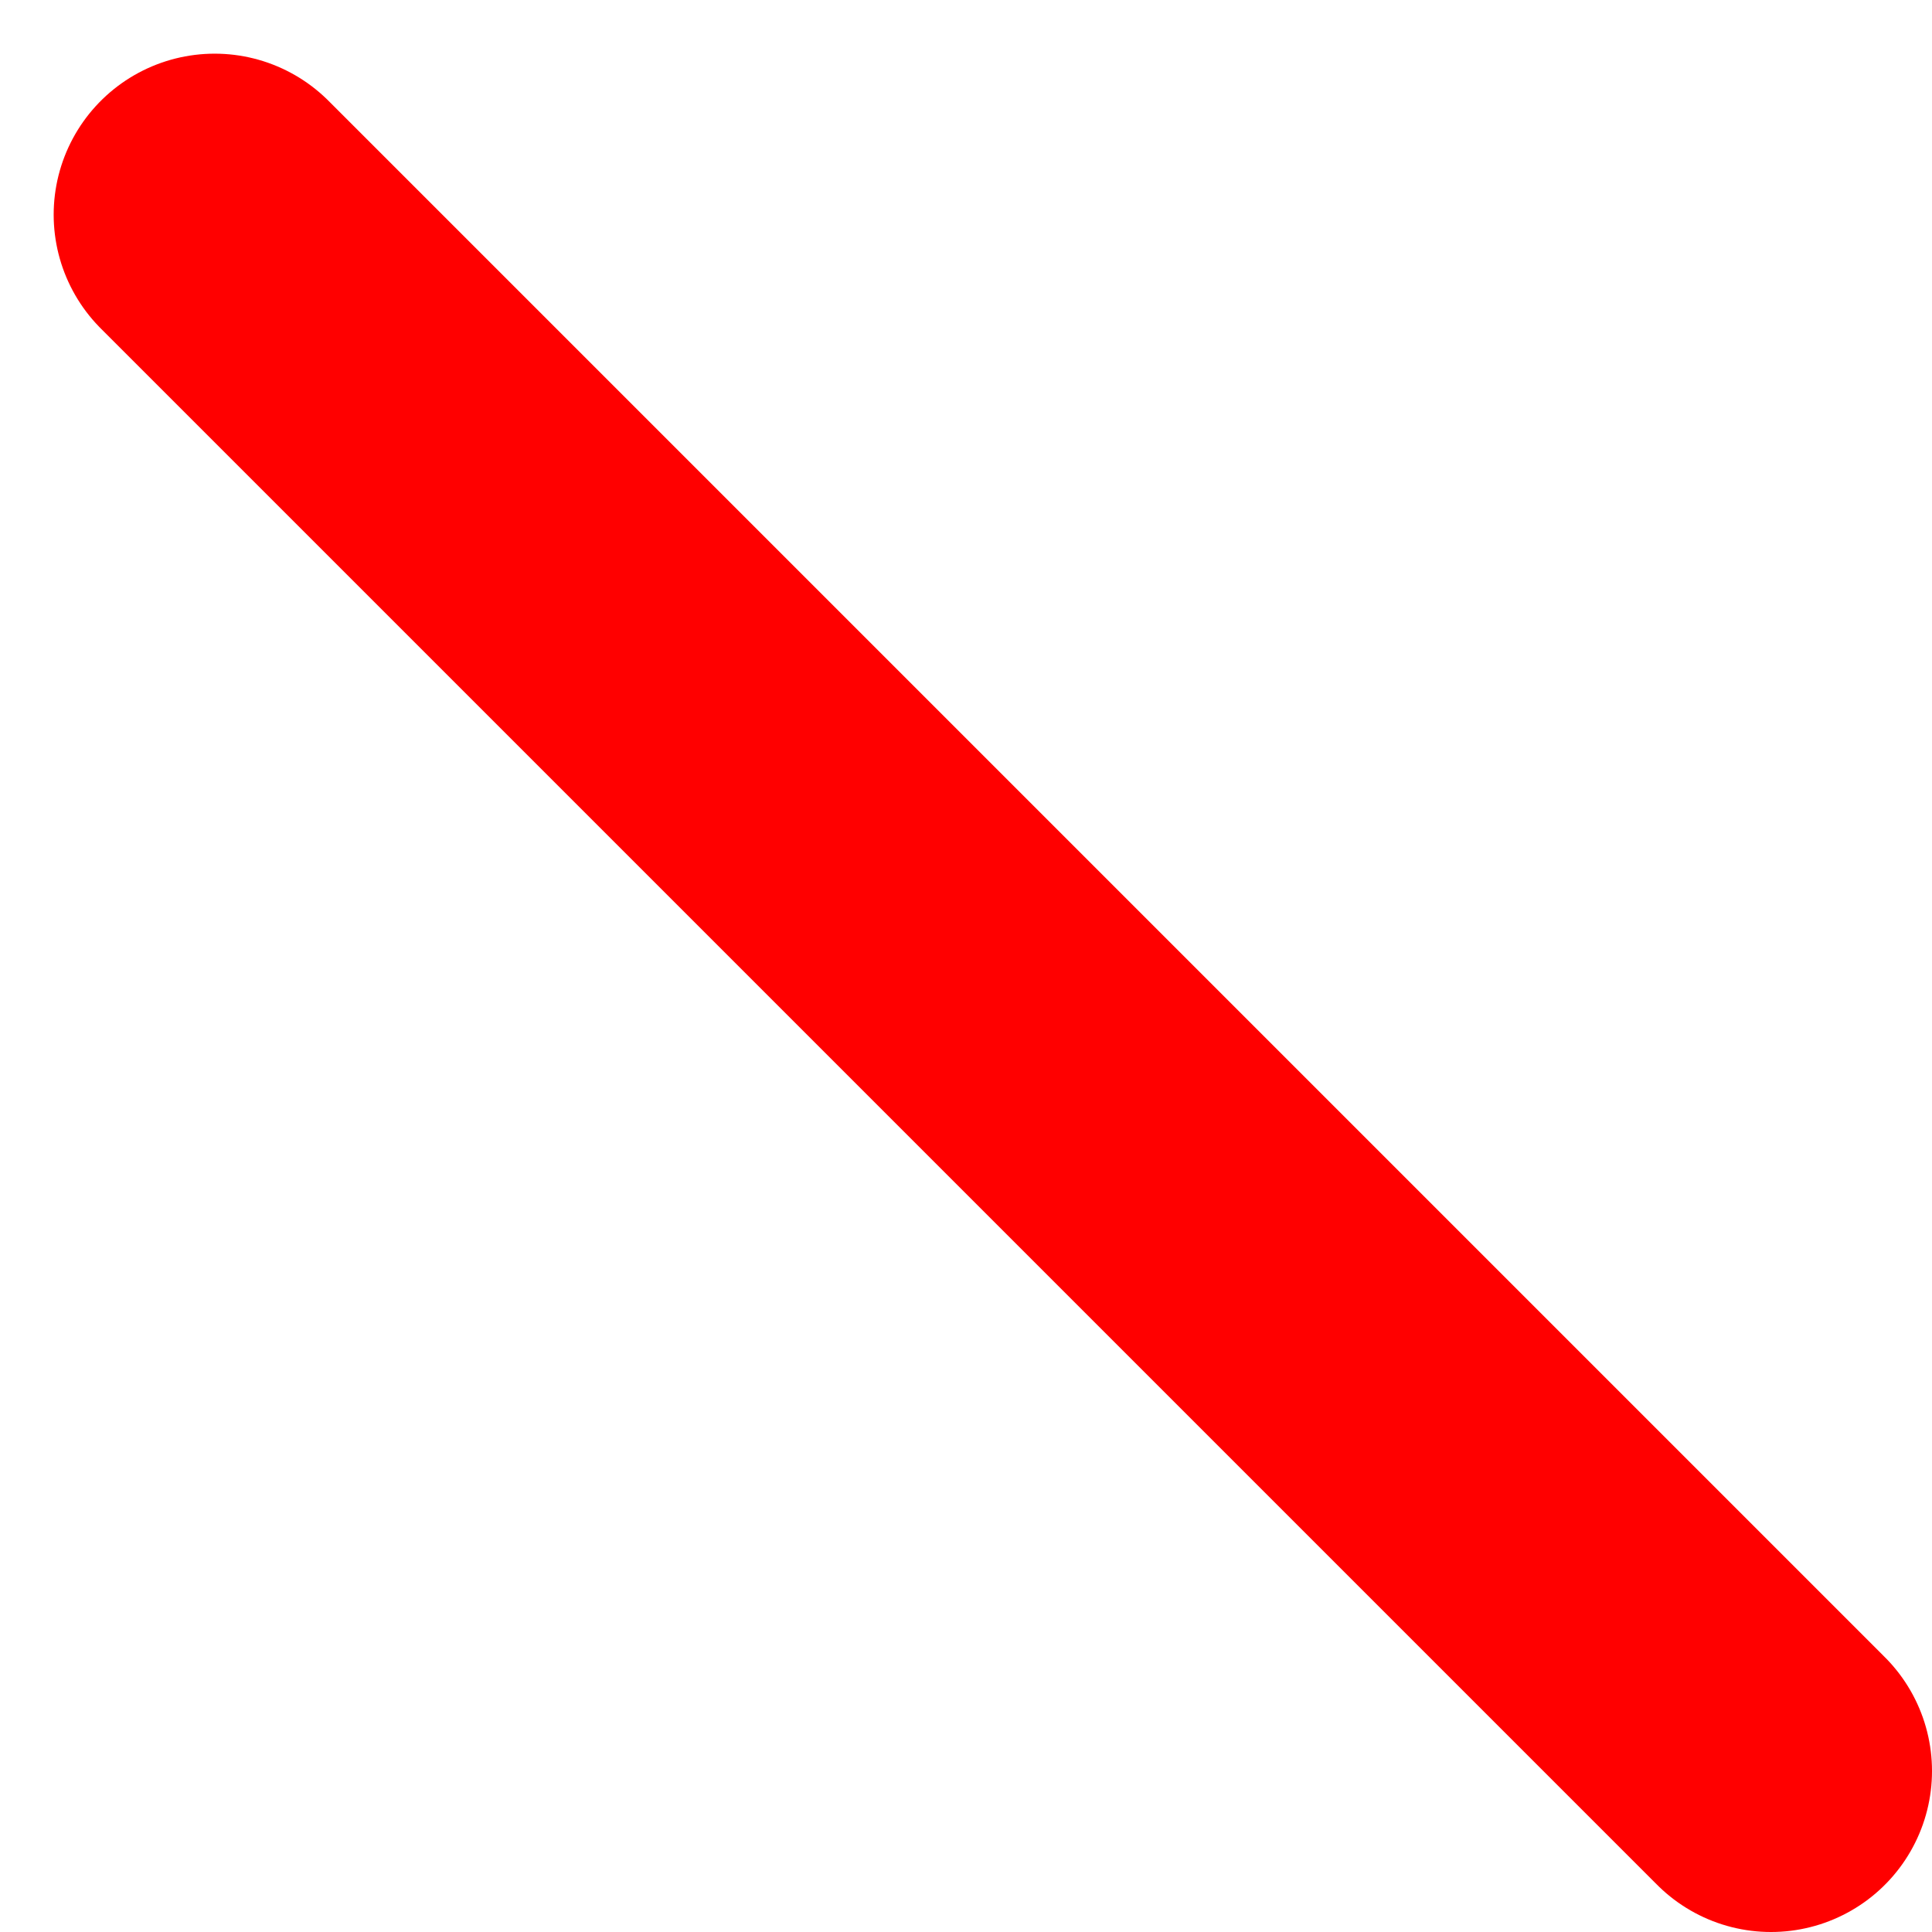 <?xml version="1.0" encoding="utf-8"?>
<svg xmlns="http://www.w3.org/2000/svg" fill="none" height="100%" overflow="visible" preserveAspectRatio="none" style="display: block;" viewBox="0 0 18 18" width="100%">
<path d="M16.5 16.5L2 2" id="Vector 54" stroke="#FF0000" stroke-linecap="round" stroke-width="3"/>
</svg>